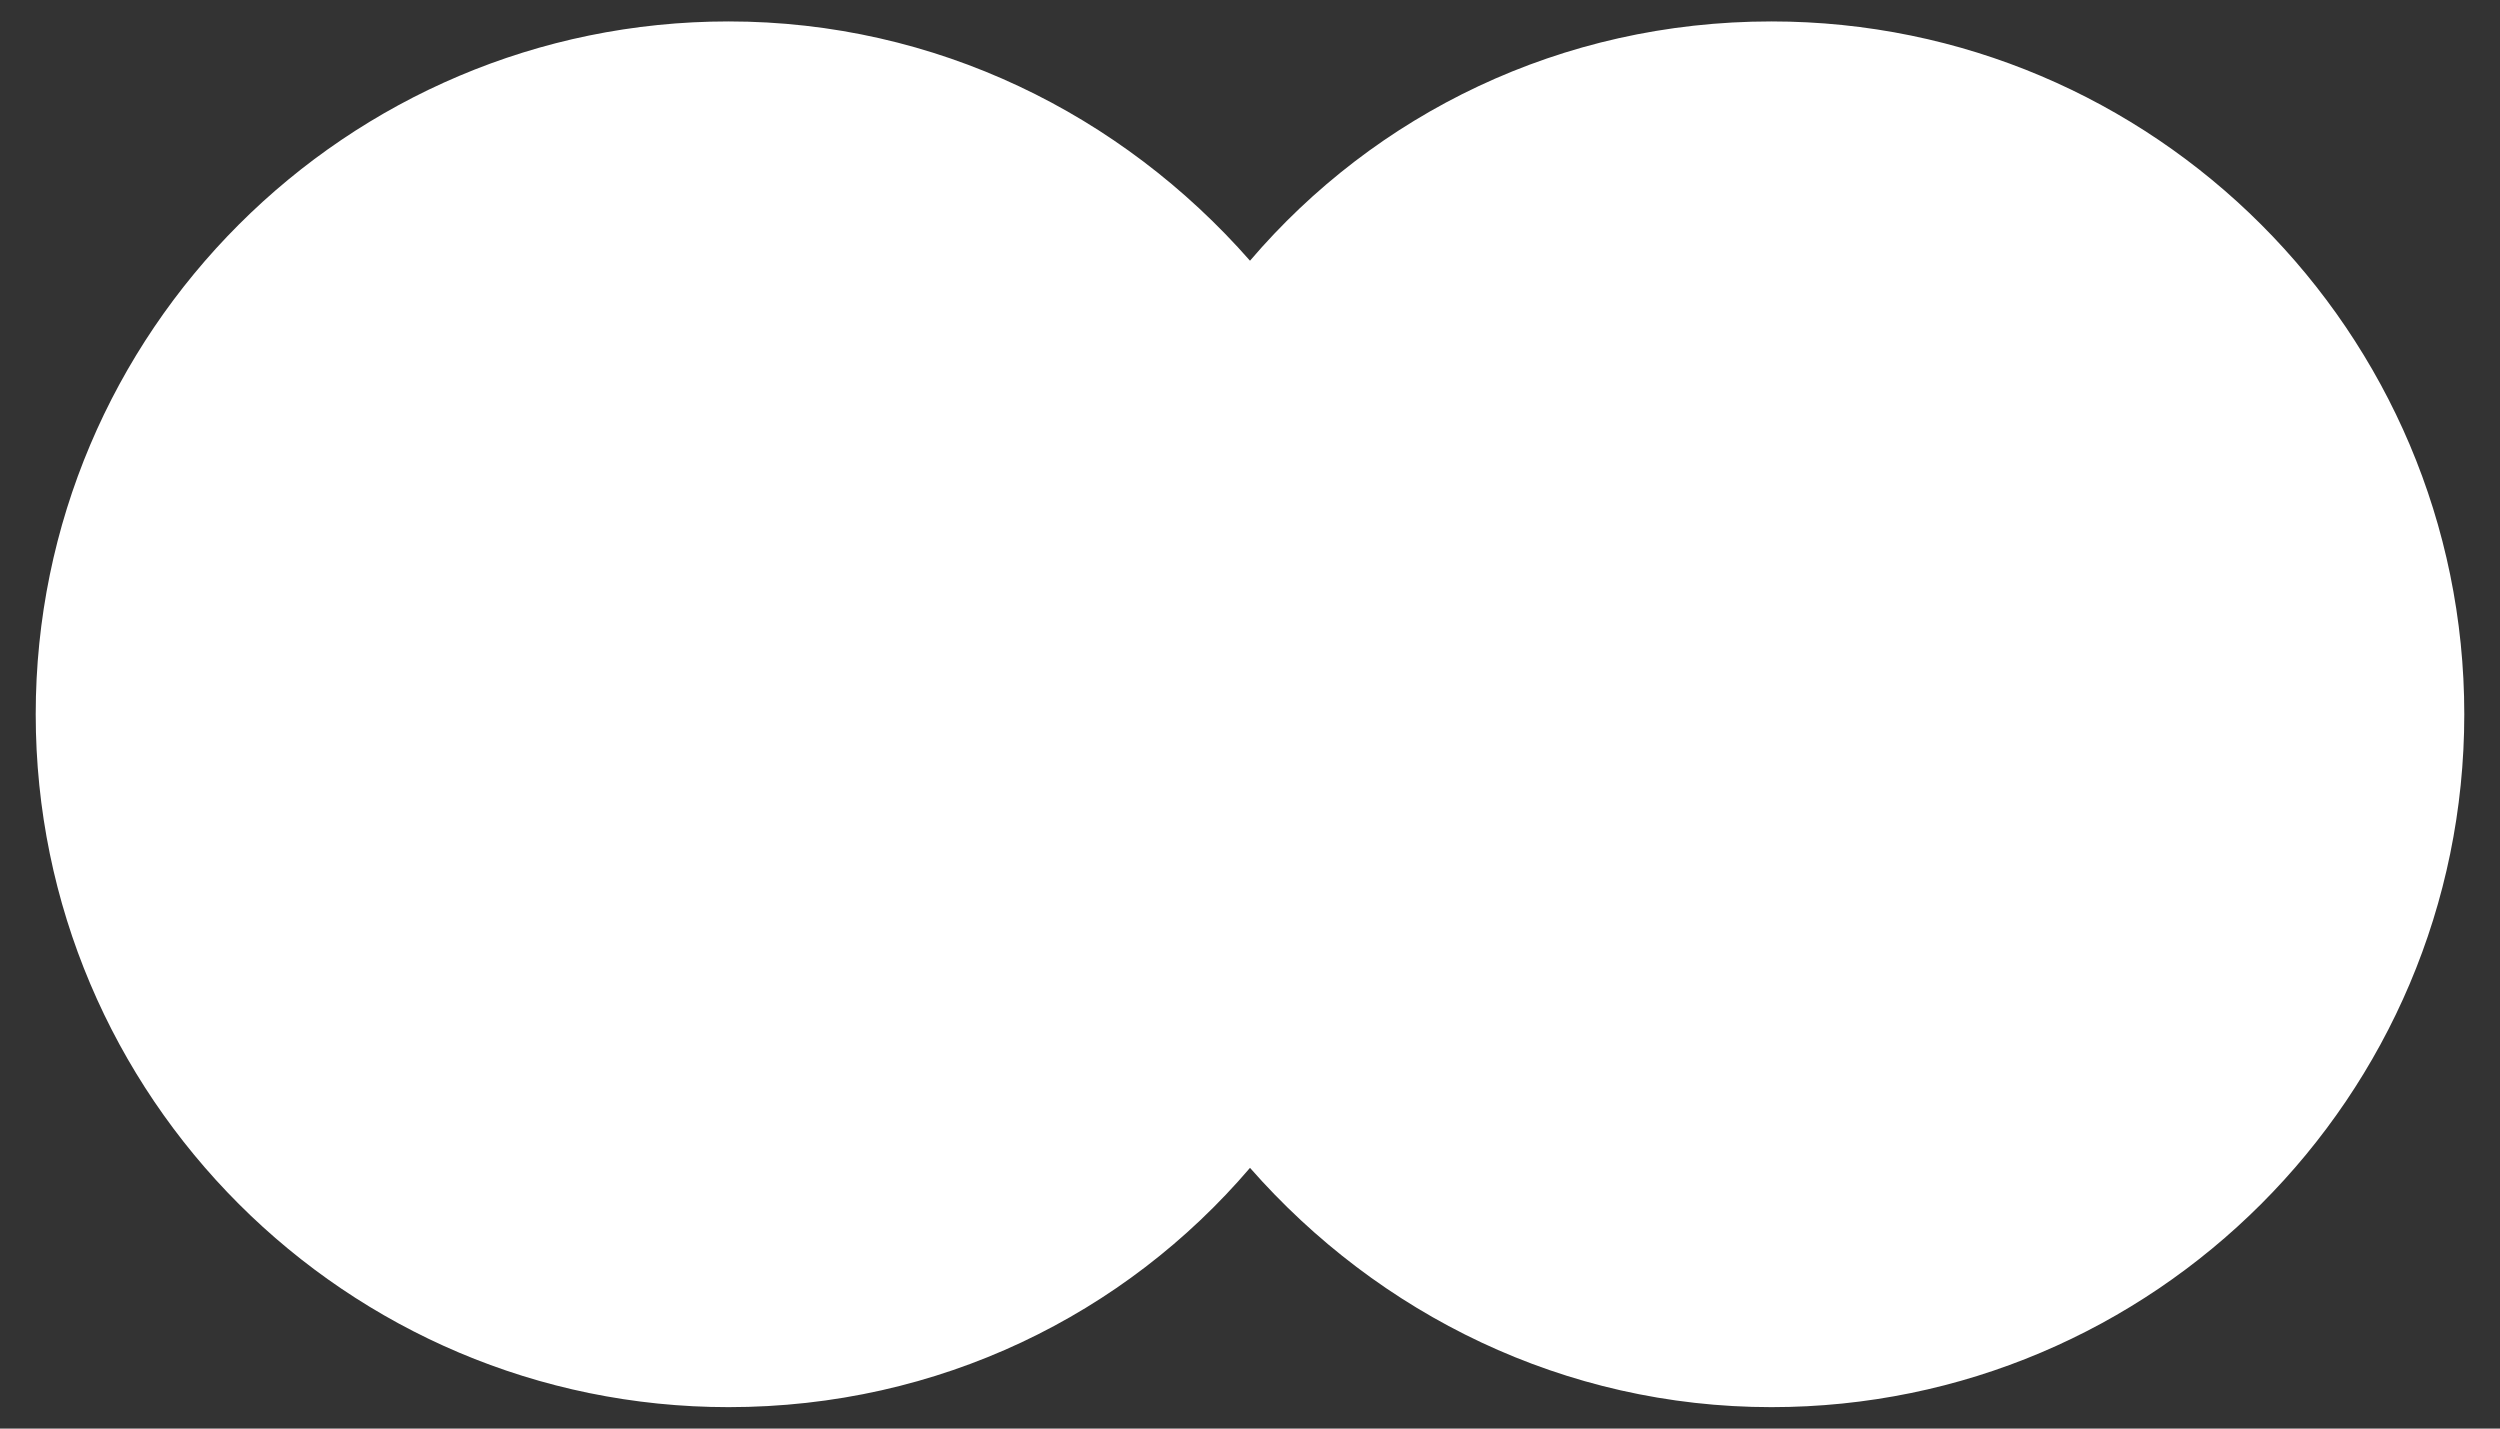 <svg xmlns="http://www.w3.org/2000/svg" width="70" height="40"><rect width="100%" height="100%" fill="#333333" stroke="none"/><path d="M49.6.6C43.7.6 38.5 3.2 35 7.3 31.4 3.2 26.2.6 20.4.6 9.7.6 1 9.3 1 20s8.7 19.4 19.4 19.4c5.9 0 11.1-2.6 14.6-6.7 3.6 4.1 8.8 6.7 14.6 6.7C60.3 39.4 69 30.7 69 20S60.3.6 49.6.6z" fill="#fff"/></svg>